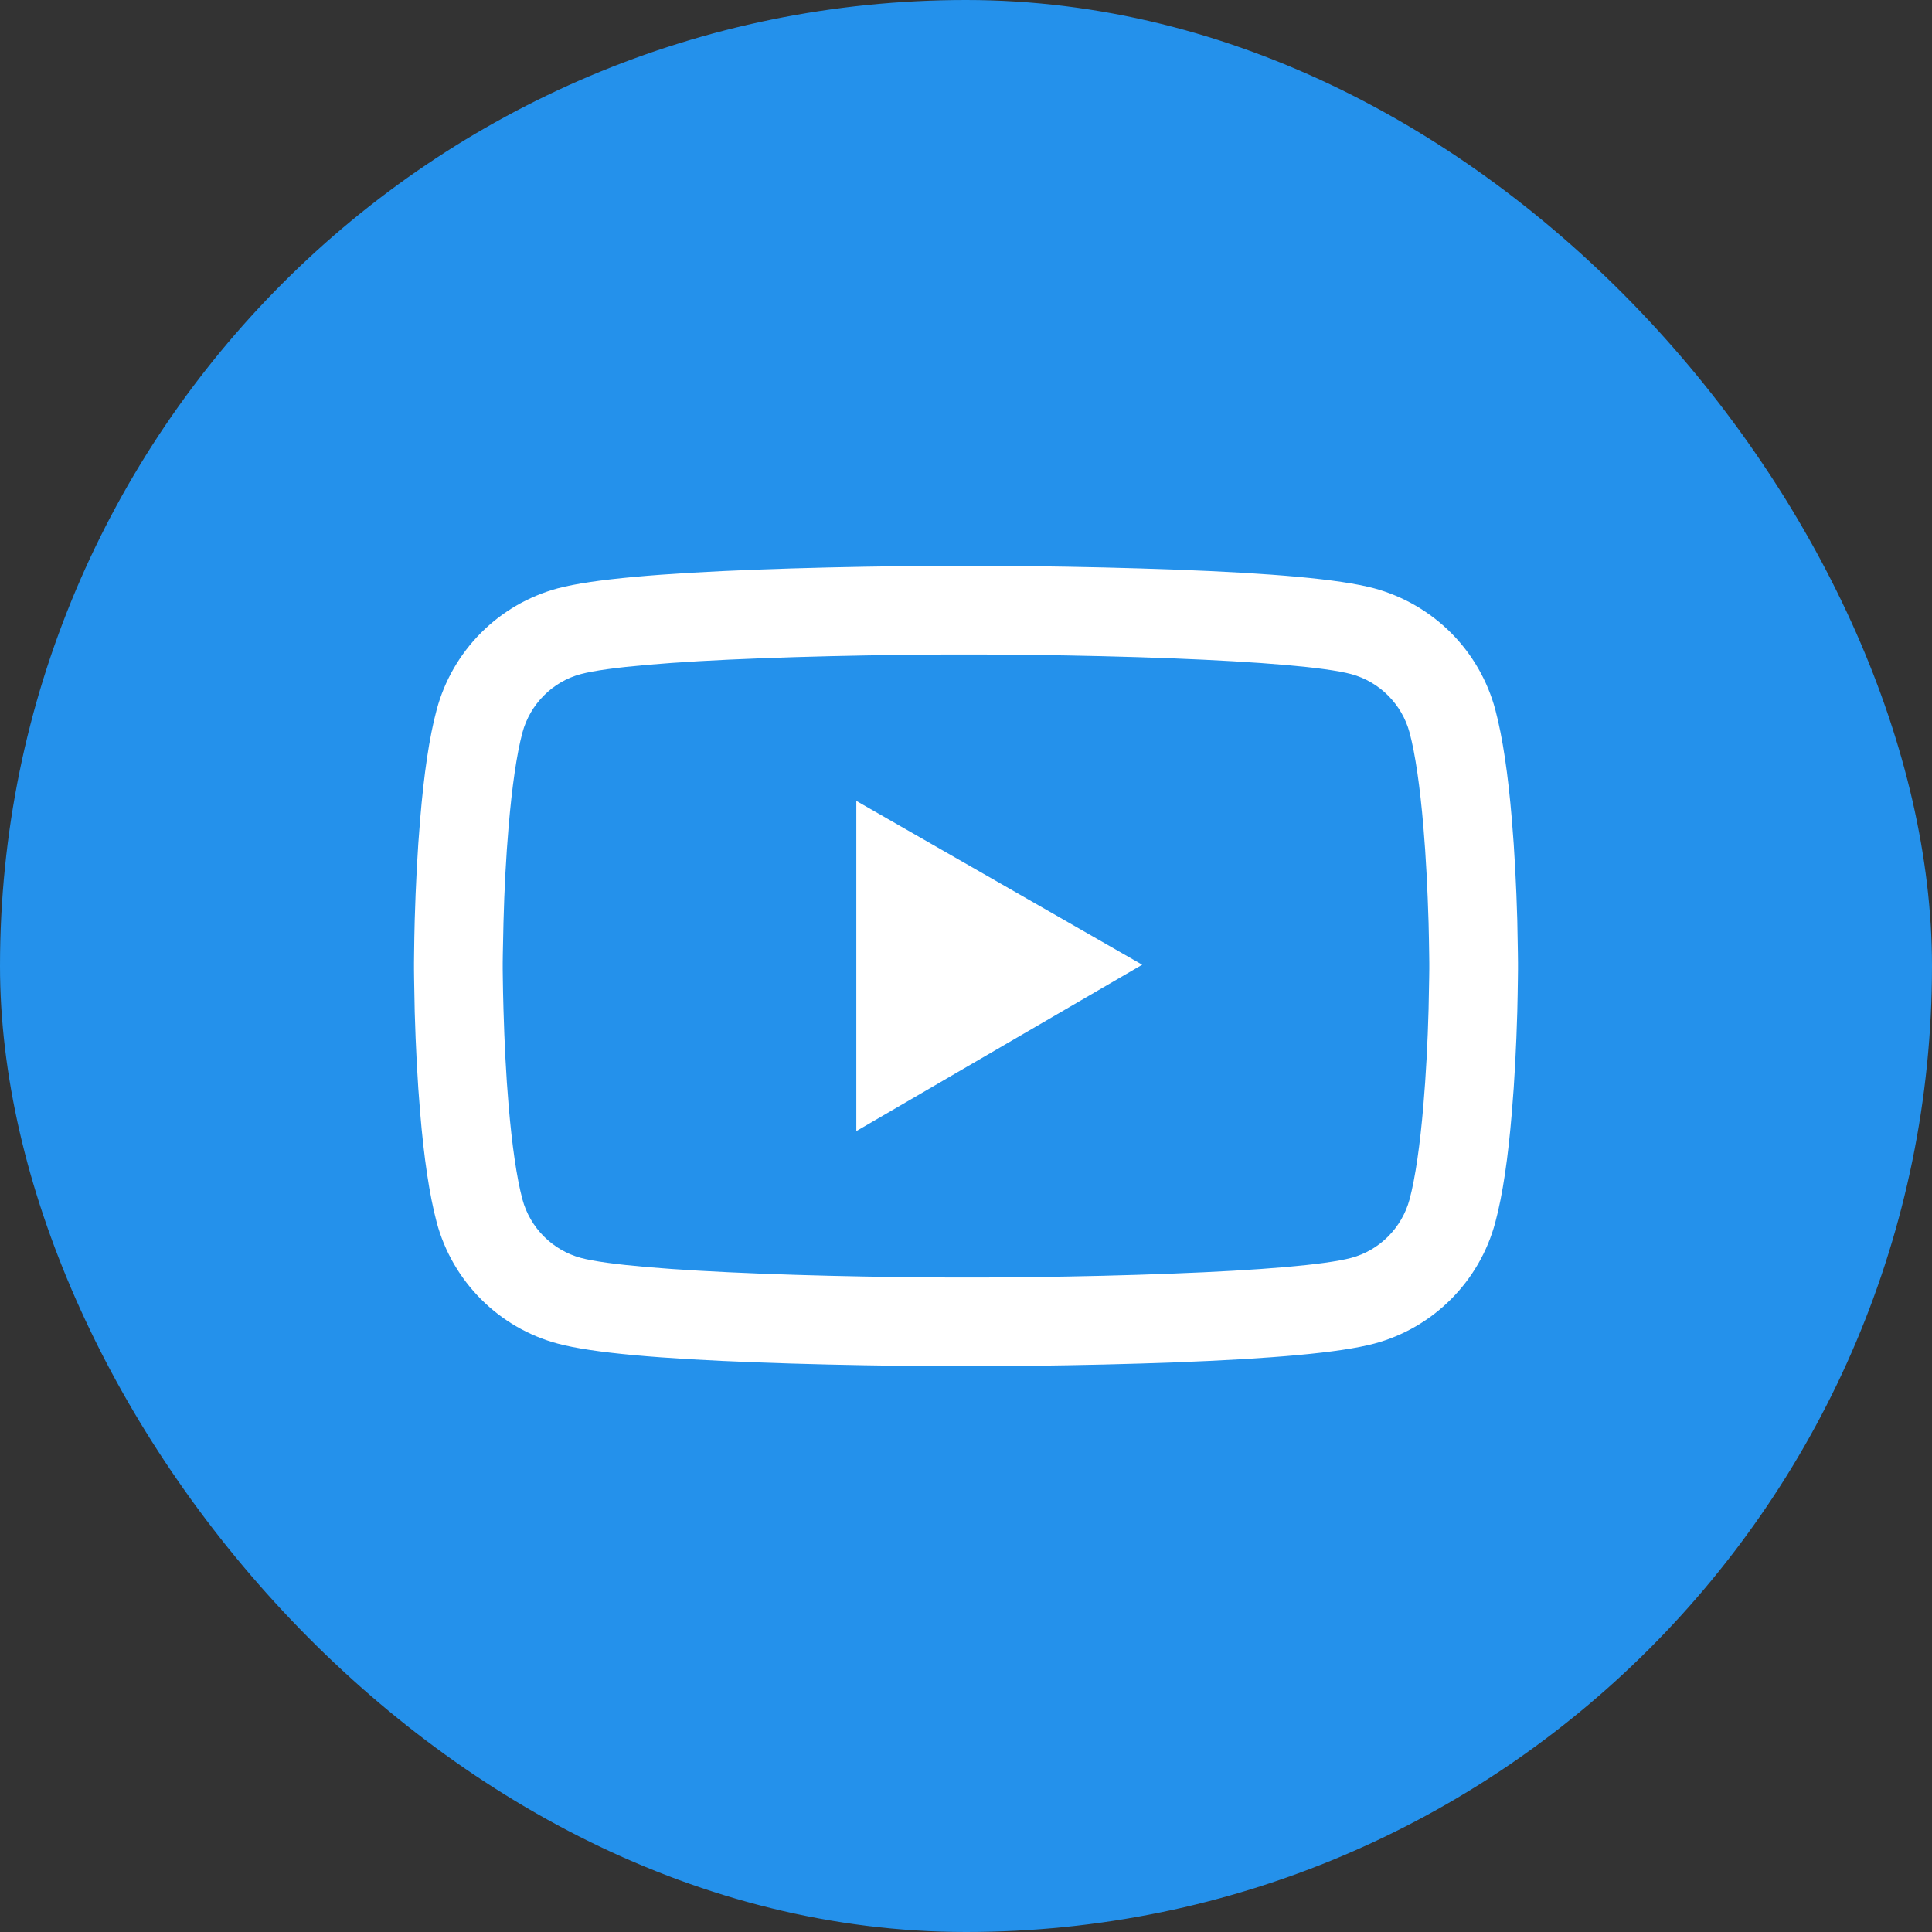 <svg width="35" height="35" viewBox="0 0 35 35" fill="none" xmlns="http://www.w3.org/2000/svg">
<rect x="0" y="0" width="35" height="35" fill="#333333" stroke="none"/>
<rect width="35" height="35" rx="17.5" fill="#2491EB"/>
<g clip-path="url(#clip0_222_11587)">
<path d="M27.5 17.437C27.5 17.388 27.5 17.332 27.498 17.268C27.495 17.087 27.491 16.884 27.487 16.667C27.469 16.044 27.438 15.424 27.388 14.839C27.321 14.033 27.223 13.361 27.089 12.857C26.948 12.331 26.671 11.85 26.286 11.464C25.901 11.079 25.421 10.801 24.895 10.658C24.263 10.489 23.027 10.384 21.286 10.319C20.458 10.288 19.571 10.268 18.685 10.257C18.375 10.252 18.087 10.25 17.828 10.248H17.172C16.913 10.25 16.625 10.252 16.315 10.257C15.429 10.268 14.542 10.288 13.714 10.319C11.973 10.386 10.734 10.491 10.105 10.658C9.579 10.8 9.099 11.078 8.714 11.464C8.329 11.85 8.052 12.33 7.911 12.857C7.775 13.361 7.679 14.033 7.612 14.839C7.562 15.424 7.531 16.044 7.513 16.667C7.507 16.884 7.504 17.087 7.502 17.268C7.502 17.332 7.5 17.388 7.5 17.437V17.562C7.5 17.611 7.5 17.667 7.502 17.732C7.504 17.913 7.509 18.116 7.513 18.332C7.531 18.955 7.562 19.576 7.612 20.16C7.679 20.966 7.777 21.638 7.911 22.143C8.196 23.212 9.036 24.056 10.105 24.341C10.734 24.511 11.973 24.616 13.714 24.681C14.542 24.712 15.429 24.732 16.315 24.743C16.625 24.748 16.913 24.75 17.172 24.752H17.828C18.087 24.75 18.375 24.748 18.685 24.743C19.571 24.732 20.458 24.712 21.286 24.681C23.027 24.614 24.266 24.509 24.895 24.341C25.964 24.056 26.804 23.214 27.089 22.143C27.225 21.638 27.321 20.966 27.388 20.16C27.438 19.576 27.469 18.955 27.487 18.332C27.493 18.116 27.495 17.913 27.498 17.732C27.498 17.667 27.5 17.611 27.5 17.562V17.437ZM25.893 17.553C25.893 17.6 25.893 17.652 25.891 17.712C25.888 17.886 25.884 18.078 25.88 18.285C25.864 18.879 25.833 19.473 25.786 20.024C25.725 20.743 25.641 21.332 25.536 21.727C25.397 22.243 24.991 22.652 24.478 22.788C24.009 22.913 22.828 23.013 21.223 23.073C20.411 23.105 19.536 23.125 18.663 23.136C18.357 23.14 18.074 23.143 17.819 23.143H17.181L16.337 23.136C15.464 23.125 14.591 23.105 13.777 23.073C12.172 23.011 10.989 22.913 10.522 22.788C10.009 22.649 9.603 22.243 9.464 21.727C9.359 21.332 9.275 20.743 9.214 20.024C9.167 19.473 9.138 18.879 9.121 18.285C9.114 18.078 9.112 17.884 9.109 17.712C9.109 17.652 9.107 17.598 9.107 17.553V17.446C9.107 17.399 9.107 17.348 9.109 17.288C9.112 17.114 9.116 16.922 9.121 16.714C9.136 16.12 9.167 15.527 9.214 14.975C9.275 14.257 9.359 13.667 9.464 13.272C9.603 12.757 10.009 12.348 10.522 12.212C10.991 12.087 12.172 11.986 13.777 11.926C14.589 11.895 15.464 11.875 16.337 11.864C16.643 11.859 16.926 11.857 17.181 11.857H17.819L18.663 11.864C19.536 11.875 20.409 11.895 21.223 11.926C22.828 11.989 24.011 12.087 24.478 12.212C24.991 12.35 25.397 12.757 25.536 13.272C25.641 13.667 25.725 14.257 25.786 14.975C25.833 15.527 25.862 16.12 25.88 16.714C25.886 16.922 25.888 17.116 25.891 17.288C25.891 17.348 25.893 17.402 25.893 17.446V17.553ZM15.513 20.491L20.692 17.477L15.513 14.509V20.491Z" fill="white"/>
</g>
<defs>
<clipPath id="clip0_222_11587">
<rect width="20" height="20" fill="white" transform="translate(7.5 7.5)"/>
</clipPath>
</defs>
</svg>
